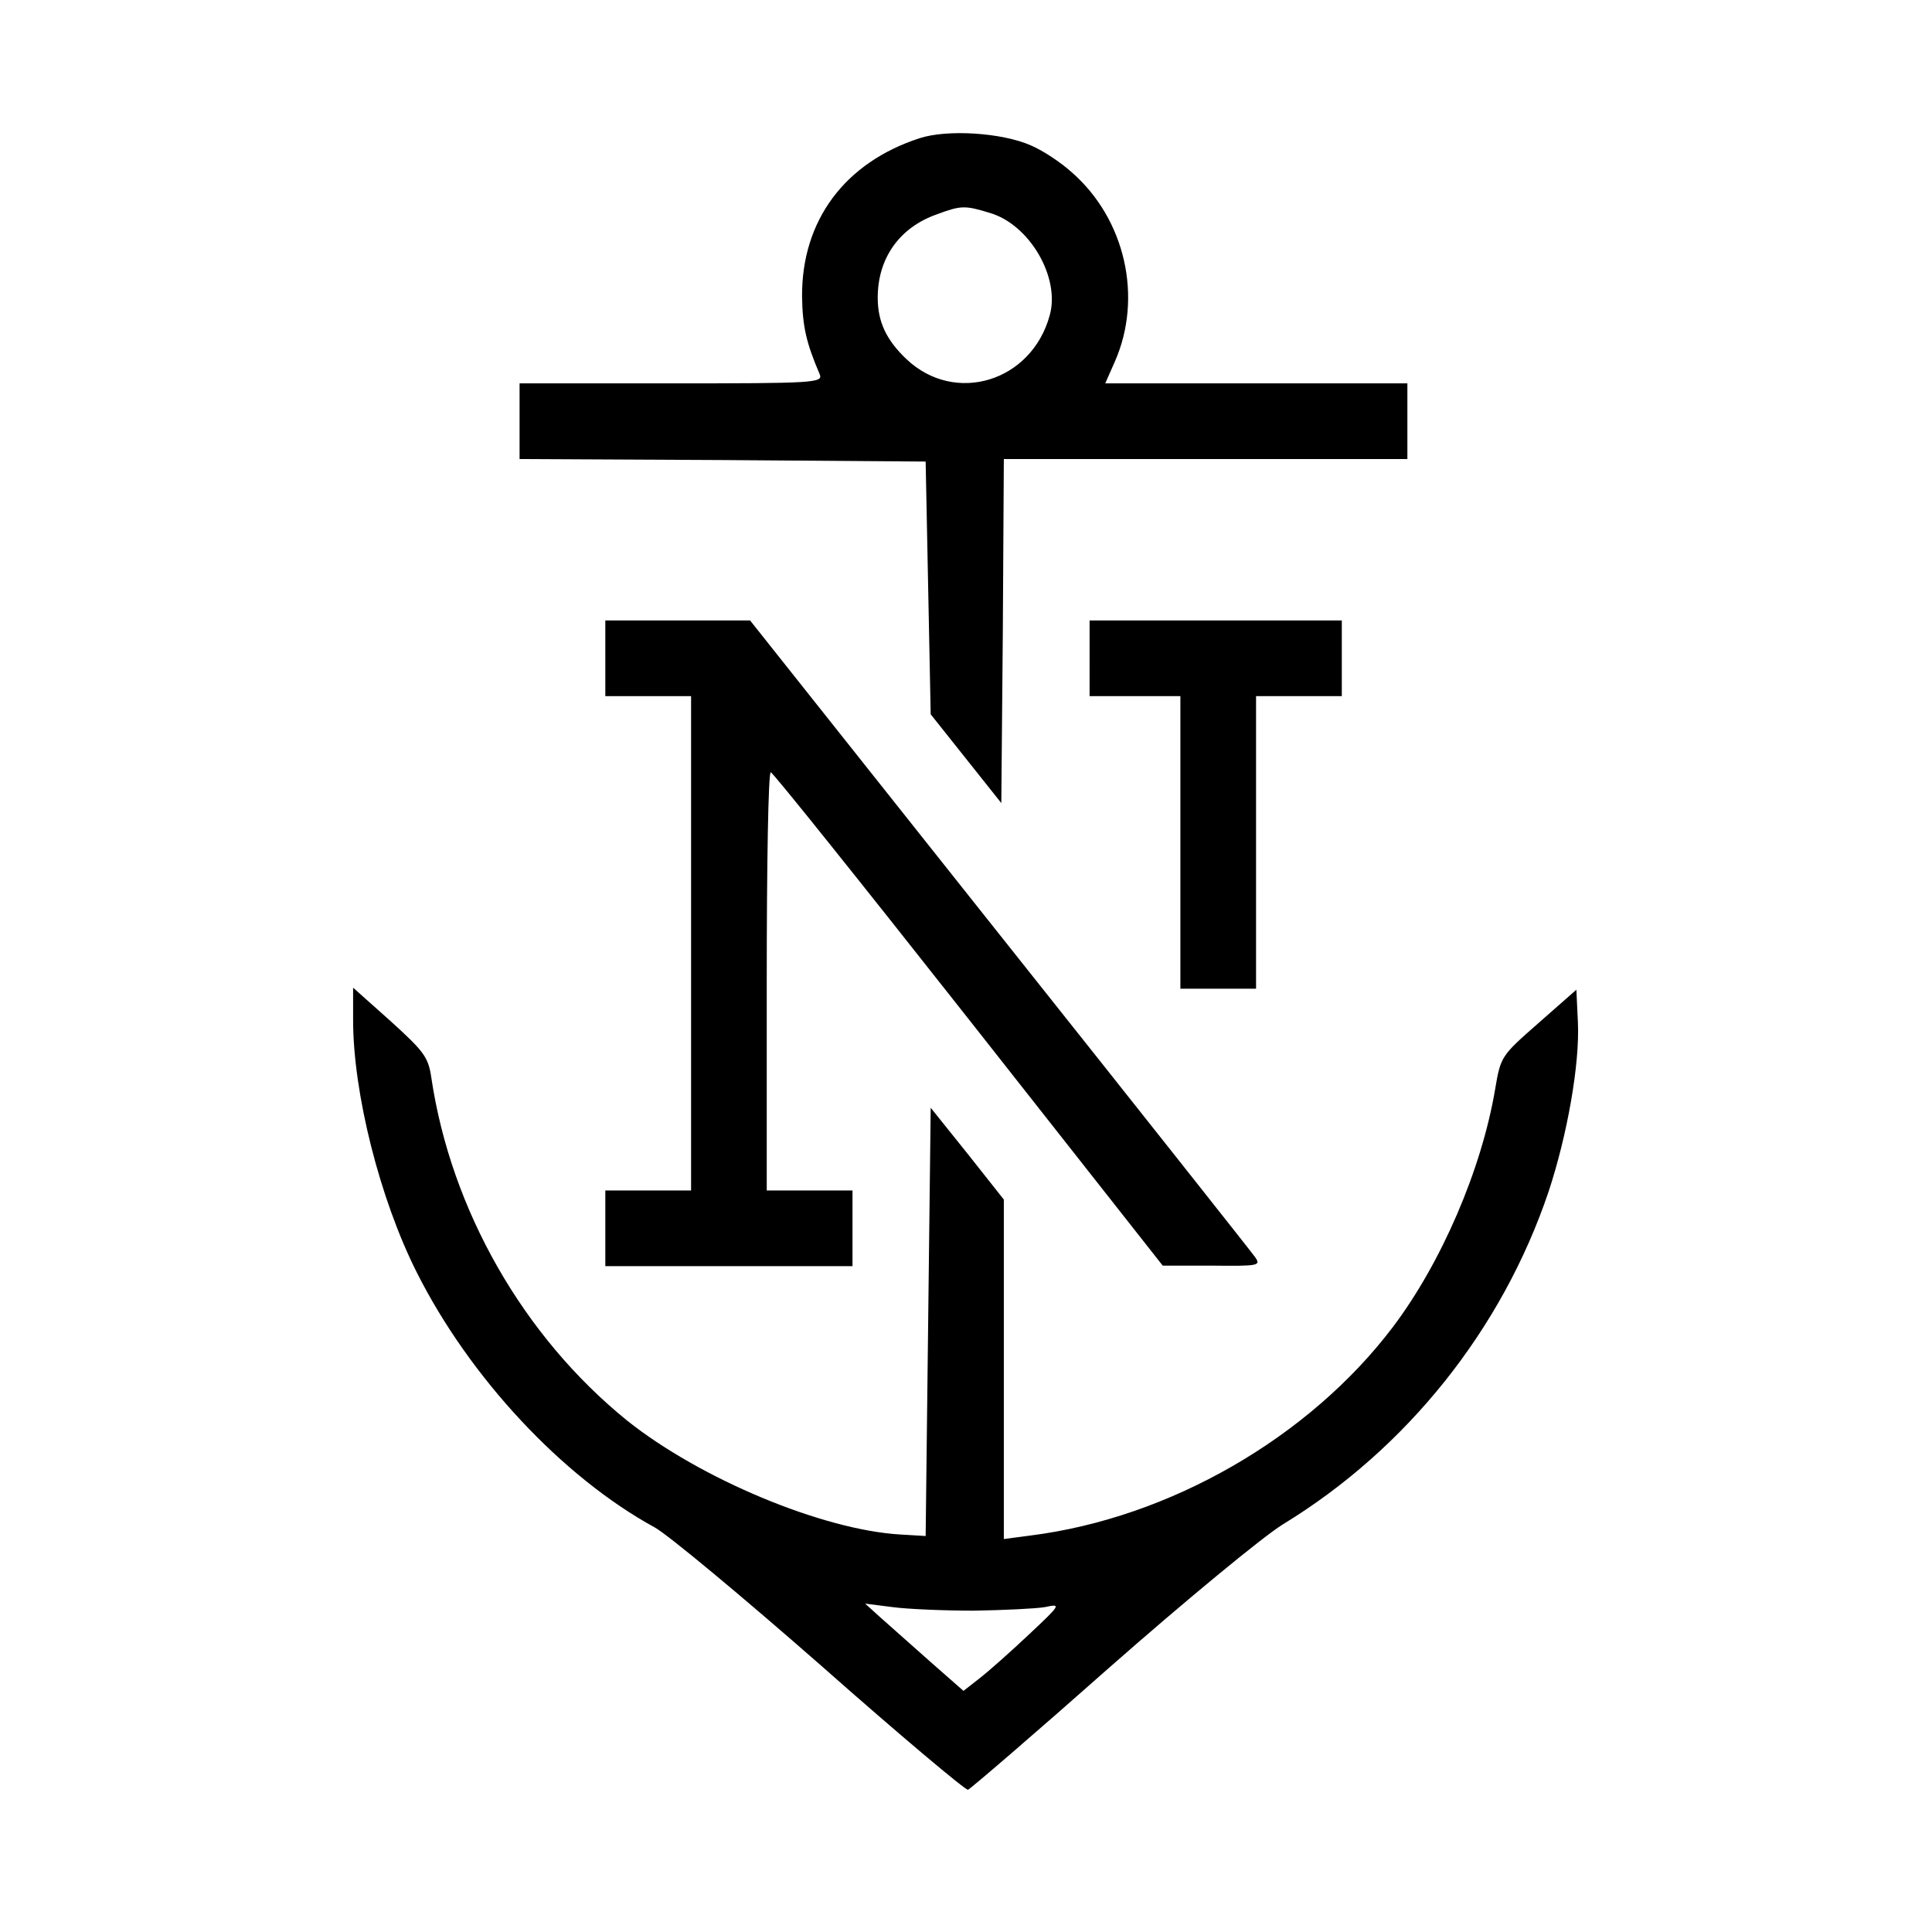<?xml version="1.0" standalone="no"?>
<!DOCTYPE svg PUBLIC "-//W3C//DTD SVG 20010904//EN"
 "http://www.w3.org/TR/2001/REC-SVG-20010904/DTD/svg10.dtd">
<svg version="1.0" xmlns="http://www.w3.org/2000/svg"
 width="383pt" height="383pt" viewBox="0 0 383 383"
 preserveAspectRatio="xMidYMid meet">
<g transform="translate(0,383) scale(0.1,-0.1)"
fill="#000000" stroke="none">
<path d="M1823 3556 c-148 -48 -234 -163 -233 -314 1 -59 8 -91 35 -154 7 -17
-11 -18 -294 -18 l-301 0 0 -75 0 -75 403 -2 402 -3 5 -250 5 -251 70 -88 70
-88 3 341 2 341 400 0 400 0 0 75 0 75 -299 0 -300 0 19 43 c56 127 21 283
-86 376 -21 19 -57 43 -81 53 -57 25 -165 32 -220 14z m139 -148 c79 -23 140
-128 119 -203 -36 -132 -188 -178 -284 -87 -40 38 -57 74 -57 122 0 78 43 139
117 165 48 18 56 18 105 3z"/>
<path d="M1200 2525 l0 -75 85 0 85 0 0 -490 0 -490 -85 0 -85 0 0 -75 0 -75
245 0 245 0 0 75 0 75 -85 0 -85 0 0 415 c0 228 3 415 8 414 4 0 180 -220 392
-489 l385 -489 98 0 c93 -1 97 0 85 17 -7 10 -235 298 -507 640 l-494 622
-144 0 -143 0 0 -75z"/>
<path d="M2160 2525 l0 -75 90 0 90 0 0 -290 0 -290 75 0 75 0 0 290 0 290 85
0 85 0 0 75 0 75 -250 0 -250 0 0 -75z"/>
<path d="M700 1808 c0 -145 53 -355 126 -500 105 -209 289 -406 472 -506 27
-15 176 -139 331 -275 155 -137 286 -247 290 -245 5 2 132 111 281 243 150
132 304 259 343 283 246 150 435 387 527 660 37 112 62 253 58 336 l-3 64 -75
-66 c-74 -65 -75 -66 -86 -131 -27 -160 -107 -345 -203 -472 -166 -219 -442
-378 -718 -413 l-53 -7 0 337 0 336 -72 91 -73 91 -5 -424 -5 -425 -50 3
c-155 9 -398 111 -542 226 -205 166 -349 417 -388 680 -6 41 -15 52 -81 112
l-74 66 0 -64z m1231 -1171 c59 1 122 4 140 7 33 7 33 6 -31 -54 -36 -34 -80
-73 -98 -87 l-32 -25 -66 58 c-37 33 -81 72 -98 87 l-31 28 55 -7 c30 -4 103
-7 161 -7z"/>
</g>
</svg>
